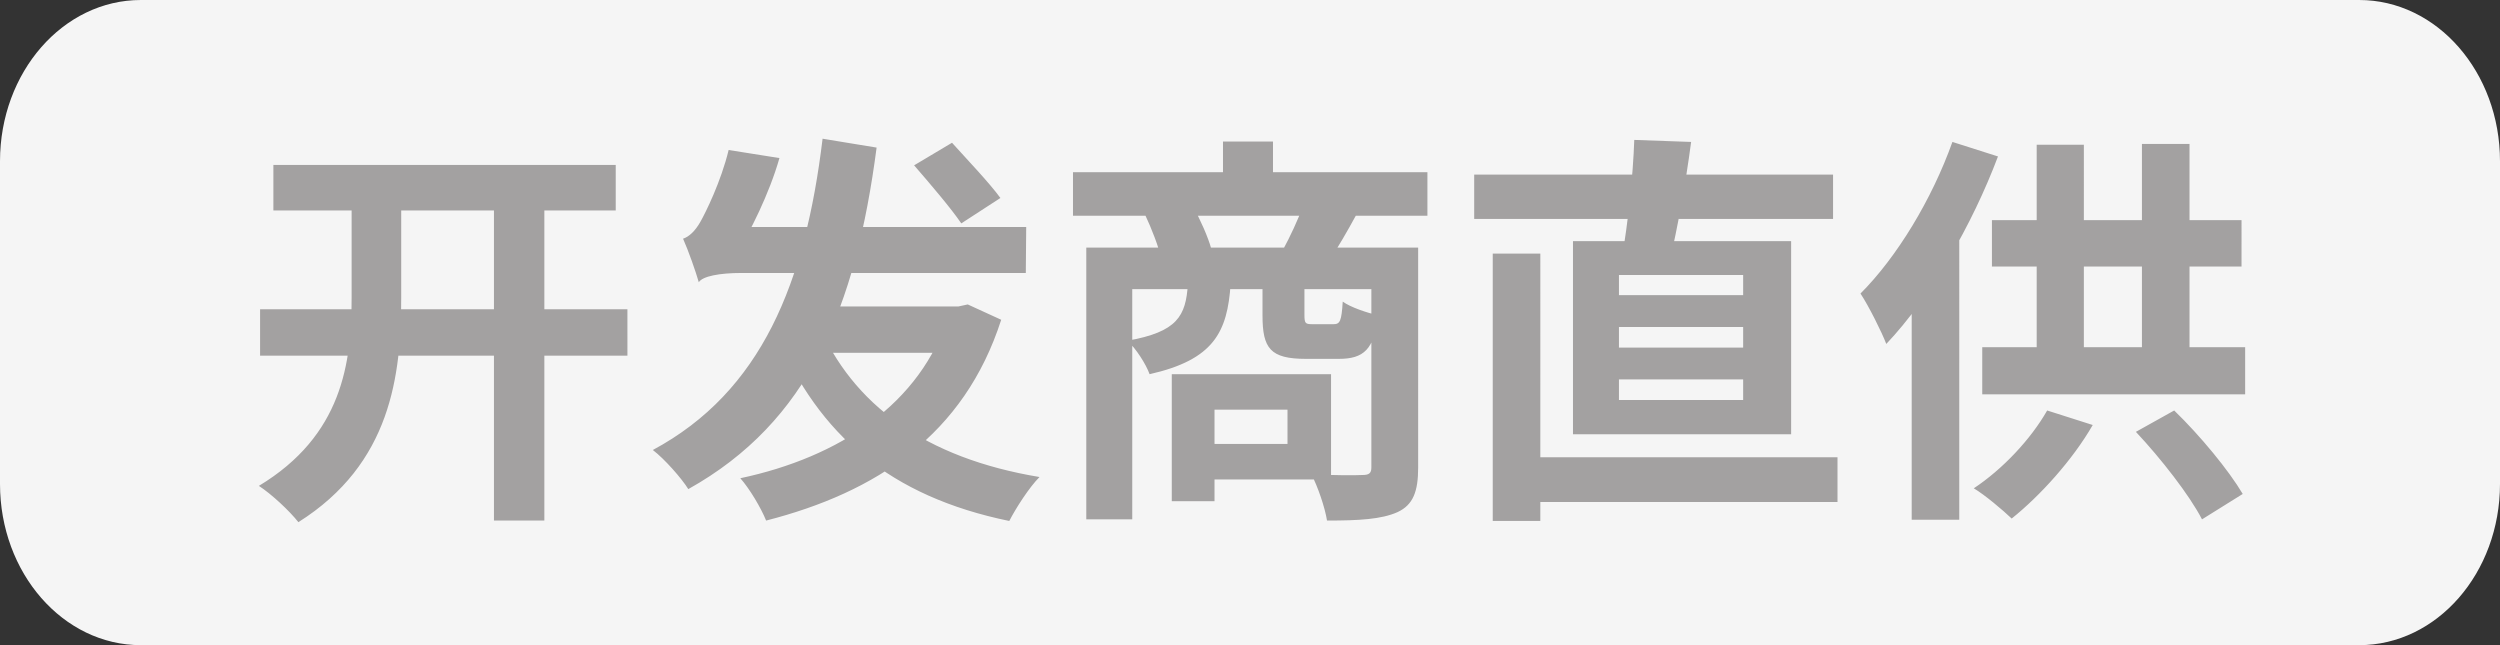 <svg xmlns="http://www.w3.org/2000/svg" width="62" height="16" fill="none" viewBox="0 0 62 16">
  <rect x="0" y="0" width="62" height="16" fill="#333333" stroke="none"/>
  <path fill="#F5F5F5" d="M0 4c0-2.21 1.564-4 3.493-4h55.014C60.437 0 62 1.79 62 4v8c0 2.21-1.564 4-3.493 4H3.493C1.563 16 0 14.21 0 12V4z"/>
  <path fill="#A3A1A1" d="M6.78 4.09v1.13h8.49V4.09H6.78zm-.33 3.58v1.15h9.11V7.67H6.45zm5.8-2.92v8.16h1.25V4.75h-1.25zm-3.53 0v2.63c0 1.62-.23 3.42-2.3 4.67.31.2.76.62.98.9 2.3-1.45 2.55-3.64 2.55-5.57V4.75H8.72zM20.28 8l-1.03.3c1.06 2.49 2.82 4.01 5.78 4.62.17-.33.5-.84.75-1.09-2.83-.47-4.64-1.79-5.5-3.83zm3.25-.4v.2c-.69 2.22-2.72 3.54-5.17 4.06.23.26.51.73.64 1.05 2.73-.7 4.91-2.12 5.83-4.98L24 7.55l-.23.05h-.24zm-3.62 0l-.35 1.15h4.15V7.6h-3.8zm.49-4.16c-.43 3.57-1.51 6.27-4.21 7.72.29.22.72.71.88.97 2.99-1.67 4.15-4.5 4.67-8.47l-1.34-.22zm2.27.66c.39.45.92 1.07 1.17 1.44l.97-.63c-.26-.36-.82-.95-1.2-1.37l-.94.56zM17.33 7c0-.25.91-.64.91-.64v-.02c.36-.58.84-1.54 1.09-2.42l-1.26-.2c-.19.79-.58 1.57-.7 1.78-.13.23-.28.37-.43.42.13.29.32.83.39 1.08zm0 0c.09-.15.52-.23 1.05-.23h7.06l.01-1.14h-7.41l-.71.49V7zm9.28-2.73v1.08h8.79V4.27h-8.79zm3.72-.76v1.4h1.24v-1.4h-1.24zm-3.39 2.63v6.74h1.14V7.17h6.55V6.14h-7.69zm7.07 0v5.45c0 .14-.05.19-.22.19-.17.01-.75.01-1.27-.02.16.3.34.83.39 1.15.79 0 1.35-.03 1.75-.21.39-.18.51-.52.51-1.1V6.14h-1.16zm-4.55.9c-.05.8-.26 1.19-1.5 1.41.21.19.46.58.55.83 1.59-.36 1.93-1.04 2.01-2.24h-1.06zm1.85 0v.78c0 .82.19 1.08 1.08 1.08h.81c.62 0 .88-.23.98-1.08-.27-.06-.69-.2-.88-.34-.03.49-.07.56-.23.56h-.52c-.18 0-.2-.02-.2-.24v-.76h-1.04zm-2.25 2.24v3.15h1.06V9.28h-1.06zm.66 0v.88h2.21v.85h-2.21v.88h3.29V9.28h-3.29zM28.4 5.33c.16.34.34.8.4 1.09l1.24-.25c-.08-.29-.27-.72-.45-1.04l-1.19.2zm3.91-.21c-.11.31-.32.76-.49 1.07l1.19.2c.18-.27.39-.63.63-1.07l-1.33-.2zm5.3 6.22v1.11h7.96v-1.11h-7.96zm-1.05-7.01v1.1h8.9v-1.1h-8.9zm.46 1.96v6.63h1.18V6.29h-1.18zm3.13 1.82h3.08v.51h-3.08v-.51zm0 1.3h3.08v.51h-3.08v-.51zm0-2.59h3.08v.5h-3.08v-.5zm-1.14-.84v4.79h5.41V5.98h-5.41zm1.52-2.51c-.03.89-.16 2.09-.3 2.88l1.19.08c.17-.73.38-1.84.52-2.91l-1.41-.05zm7.89.05c-.51 1.43-1.38 2.86-2.28 3.76.2.3.53.96.64 1.25 1.09-1.15 2.13-2.95 2.77-4.65l-1.13-.36zm-1.01 2.79v6.58h1.18V5.14l-1.18 1.17zm1.99-.85v1.15h6.19V5.46H49.4zm-.24 3.15v1.17h6.52V8.61h-6.52zm1.35-5.02v5.62h1.17V3.59h-1.17zm2.61-.02v5.66h1.18V3.57h-1.18zm-2.35 6.61c-.41.72-1.11 1.46-1.82 1.93.27.16.72.54.94.75.7-.56 1.51-1.45 2.01-2.32l-1.13-.36zm2.2.53c.62.66 1.33 1.57 1.64 2.17l1.01-.63c-.35-.59-1.05-1.44-1.7-2.07l-.95.53z"/>
</svg>
